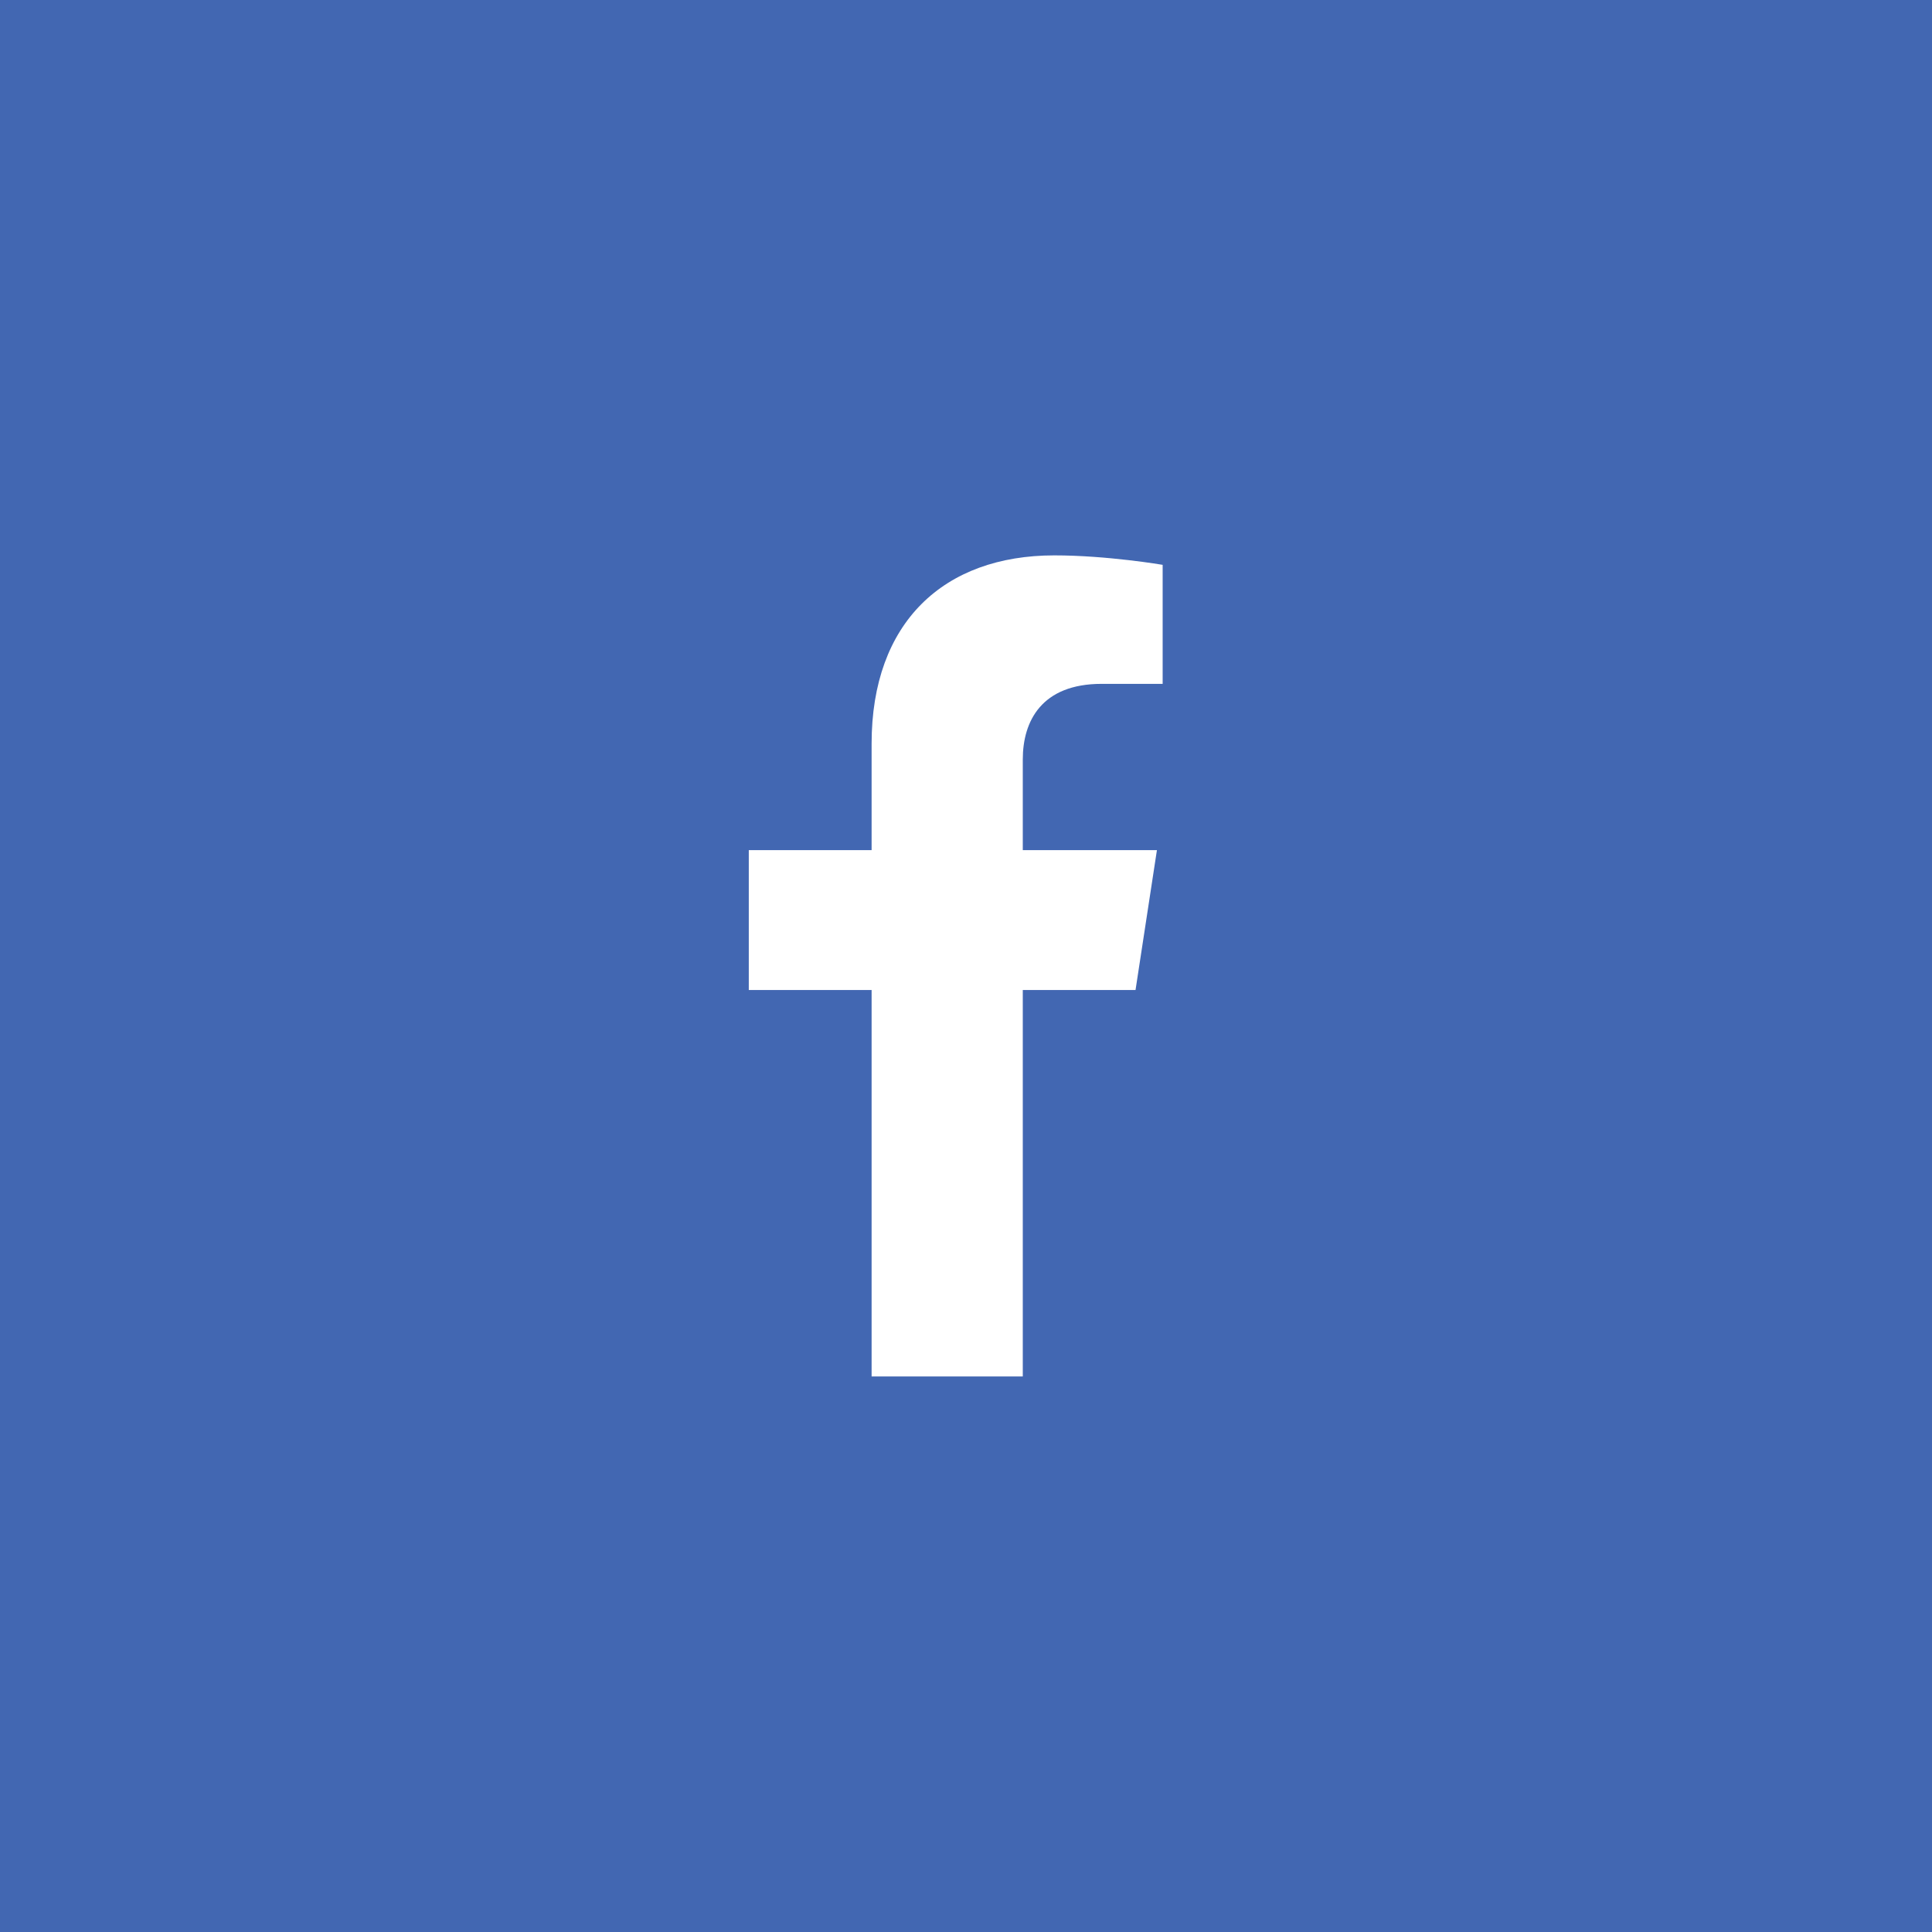 <svg width="28" height="28" viewBox="0 0 28 28" fill="none" xmlns="http://www.w3.org/2000/svg">
<rect width="28" height="28" fill="#4267B2"/>
<path d="M16.457 14.348L16.767 12.321H14.823V11.006C14.823 10.452 15.095 9.911 15.966 9.911H16.85V8.186C16.85 8.186 16.047 8.049 15.28 8.049C13.679 8.049 12.632 9.019 12.632 10.777V12.321H10.852V14.348H12.632V19.949C13.369 19.949 14.079 19.949 14.823 19.949V14.348H16.457Z" fill="white"/>
</svg>
